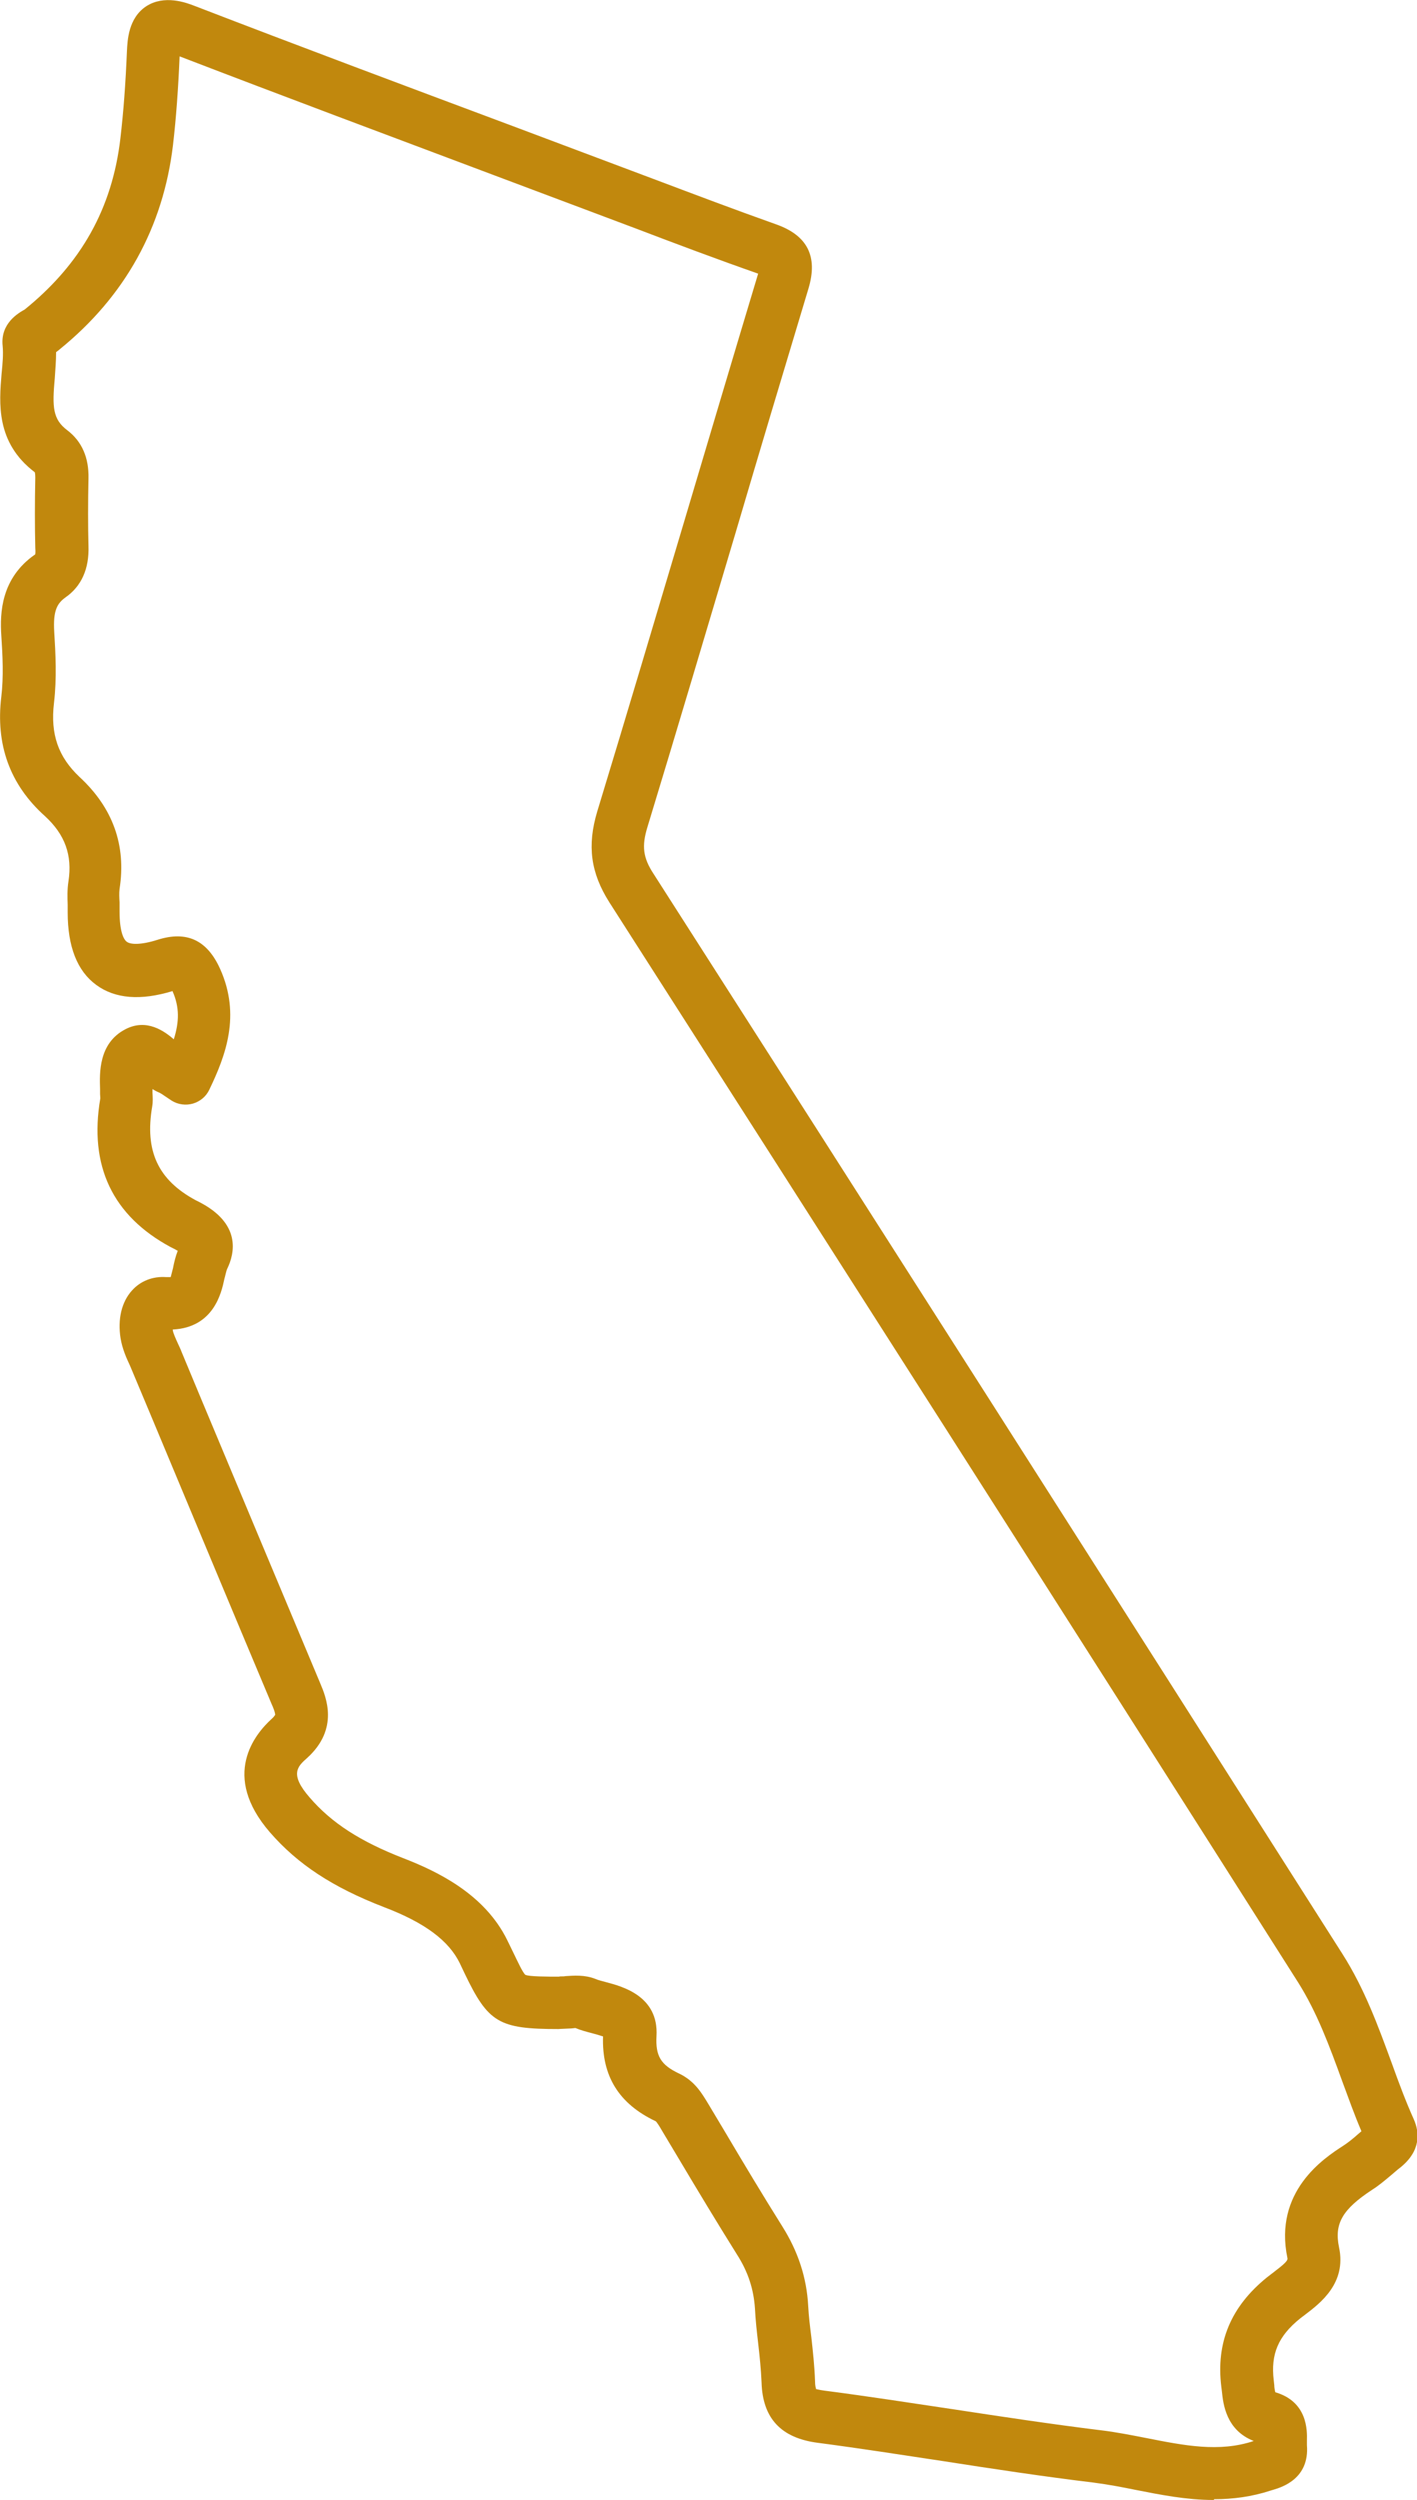 <?xml version="1.0" encoding="UTF-8"?><svg id="Layer_2" xmlns="http://www.w3.org/2000/svg" viewBox="0 0 53.81 94.92"><defs><style>.cls-1{fill:#c1880d;stroke-width:0px;}</style></defs><g id="Layer_1-2"><path class="cls-1" d="m46.09,94.92c-1.04,0-2.03-.2-2.95-.38-.54-.11-1.07-.21-1.61-.28-1.9-.23-3.82-.52-5.68-.81-1.59-.24-3.19-.49-4.79-.7-1.4-.18-2.1-.93-2.14-2.29-.02-.48-.07-.98-.13-1.5-.05-.43-.1-.87-.12-1.3-.05-.75-.26-1.4-.69-2.07-.75-1.2-1.48-2.41-2.2-3.62l-.64-1.07c-.09-.16-.2-.33-.24-.36-1.4-.66-2.05-1.72-2-3.22-.12-.04-.29-.09-.41-.12-.23-.06-.45-.12-.64-.2,0,0-.15.02-.24.02-.14.01-.3.01-.4.02-2.27,0-2.67-.24-3.57-2.12l-.18-.38c-.42-.86-1.33-1.54-2.88-2.13-1.94-.75-3.27-1.62-4.33-2.84-1.87-2.16-.57-3.73.07-4.31.09-.08.12-.14.13-.15,0-.02,0-.11-.14-.42-1.54-3.66-3.06-7.31-4.59-10.97l-.78-1.86c-.14-.3-.29-.63-.36-1.04-.12-.73.04-1.39.43-1.82.32-.36.79-.55,1.31-.51.07,0,.12,0,.16,0,.03-.09.06-.24.09-.34.04-.21.09-.43.18-.66-.04-.02-.08-.04-.11-.06l-.16-.08c-2.21-1.19-3.11-3.09-2.67-5.65,0-.01-.01-.15-.01-.16v-.19c-.02-.61-.06-1.74.96-2.27.82-.43,1.5.09,1.84.38.21-.67.22-1.22-.05-1.83-1.21.37-2.18.29-2.89-.23-.73-.53-1.09-1.46-1.09-2.76,0-.09,0-.19,0-.29-.01-.27-.02-.57.03-.89.15-.99-.13-1.77-.89-2.47C.37,29.79-.17,28.27.05,26.45c.09-.76.05-1.56,0-2.31-.06-.89,0-2.19,1.27-3.08,0,0,.04.04.02-.26-.02-.82-.02-1.7,0-2.67,0-.15-.02-.2-.02-.2C-.17,16.8-.03,15.29.06,14.19c.04-.39.07-.75.04-1.06-.09-.86.61-1.25.84-1.38,2.15-1.74,3.32-3.85,3.63-6.48.12-1.02.2-2.11.25-3.32.02-.41.05-1.26.73-1.71.69-.45,1.52-.14,1.83-.02,4.02,1.55,8.06,3.06,12.1,4.57l5.35,2.01c1.54.58,3.07,1.16,4.62,1.71,1.21.42,1.62,1.22,1.25,2.45-.93,3.09-1.86,6.19-2.77,9.28-1.11,3.72-2.21,7.44-3.34,11.15-.23.74-.17,1.18.23,1.79,8.35,13.04,17.15,26.84,26.16,41.01.84,1.32,1.36,2.75,1.87,4.14.27.75.53,1.45.84,2.14.21.48.29,1.19-.53,1.84-.11.08-.2.17-.3.25-.24.2-.48.41-.75.58-1.13.74-1.45,1.29-1.26,2.19.29,1.36-.72,2.12-1.27,2.54l-.21.16c-.83.67-1.12,1.35-1,2.35l.02.18c0,.09.02.2.04.27,1.23.36,1.21,1.46,1.2,1.83,0,.06,0,.12,0,.18.1,1.26-.93,1.59-1.27,1.69l-.1.03c-.73.24-1.45.33-2.14.33h-.01Zm-15.13-4.22s.12.04.36.07c1.62.21,3.23.46,4.84.7,1.84.28,3.75.57,5.62.8.6.07,1.19.19,1.76.3,1.42.28,2.76.55,4.07.11-1.05-.41-1.16-1.4-1.21-1.89l-.02-.16c-.21-1.69.36-3.05,1.73-4.16l.26-.2c.42-.32.54-.44.52-.53-.53-2.54,1.39-3.8,2.12-4.27.2-.13.38-.28.55-.43.05-.04.09-.08.14-.12-.27-.63-.5-1.28-.73-1.9-.49-1.35-.96-2.62-1.68-3.76-9-14.18-17.81-27.97-26.15-41-.71-1.12-.85-2.15-.46-3.45,1.13-3.71,2.23-7.42,3.34-11.14.92-3.09,1.84-6.19,2.77-9.28-1.57-.55-3.14-1.14-4.66-1.72l-5.35-2.01c-3.99-1.5-7.98-2.99-11.96-4.52-.05,1.22-.13,2.32-.25,3.36-.37,3.12-1.81,5.74-4.3,7.76-.04.04-.09.07-.14.11,0,.34-.03.67-.05.99-.1,1.1-.08,1.56.48,1.98.55.42.82,1.04.8,1.83-.02.94-.02,1.78,0,2.56.03.87-.27,1.53-.87,1.95-.32.23-.48.5-.43,1.32.05.81.1,1.76-.01,2.69-.14,1.19.16,2.05.98,2.82,1.25,1.16,1.77,2.58,1.51,4.24-.02.17-.01.34,0,.51,0,.12,0,.24,0,.36,0,.7.14,1.05.28,1.14.13.1.51.13,1.17-.08,1.11-.35,1.88.02,2.37,1.11.79,1.76.21,3.29-.41,4.58-.12.26-.35.45-.62.53-.27.08-.57.04-.81-.11l-.27-.18c-.07-.05-.13-.09-.19-.12-.1-.04-.19-.09-.27-.14v.14c.01.18.02.34-.01.52-.29,1.69.22,2.79,1.65,3.56l.12.06c1.61.82,1.37,1.94,1.08,2.54-.04.08-.07.25-.11.39-.11.52-.4,1.84-1.96,1.92,0,0,0,.01,0,.02.02.13.11.32.2.52.05.11.1.21.14.32l.67,1.61c1.53,3.66,3.06,7.31,4.59,10.96.22.52.73,1.73-.5,2.84-.36.32-.68.61.11,1.51.83.96,1.92,1.66,3.54,2.29,1.29.5,3.1,1.36,3.96,3.13l.19.39c.19.39.39.83.49.91.14.07.85.07,1.28.07.04-.02.16,0,.24-.02.31-.02.73-.06,1.15.11.12.05.26.08.4.12.6.16,2,.52,1.91,2.05-.04.75.16,1.09.86,1.42.59.28.86.75,1.07,1.09l.67,1.12c.71,1.2,1.43,2.4,2.17,3.58.6.95.93,1.94.99,3.02.02.4.07.8.12,1.2.06.54.12,1.09.14,1.66,0,.19.03.27.04.3h0,0Z"/></g></svg>